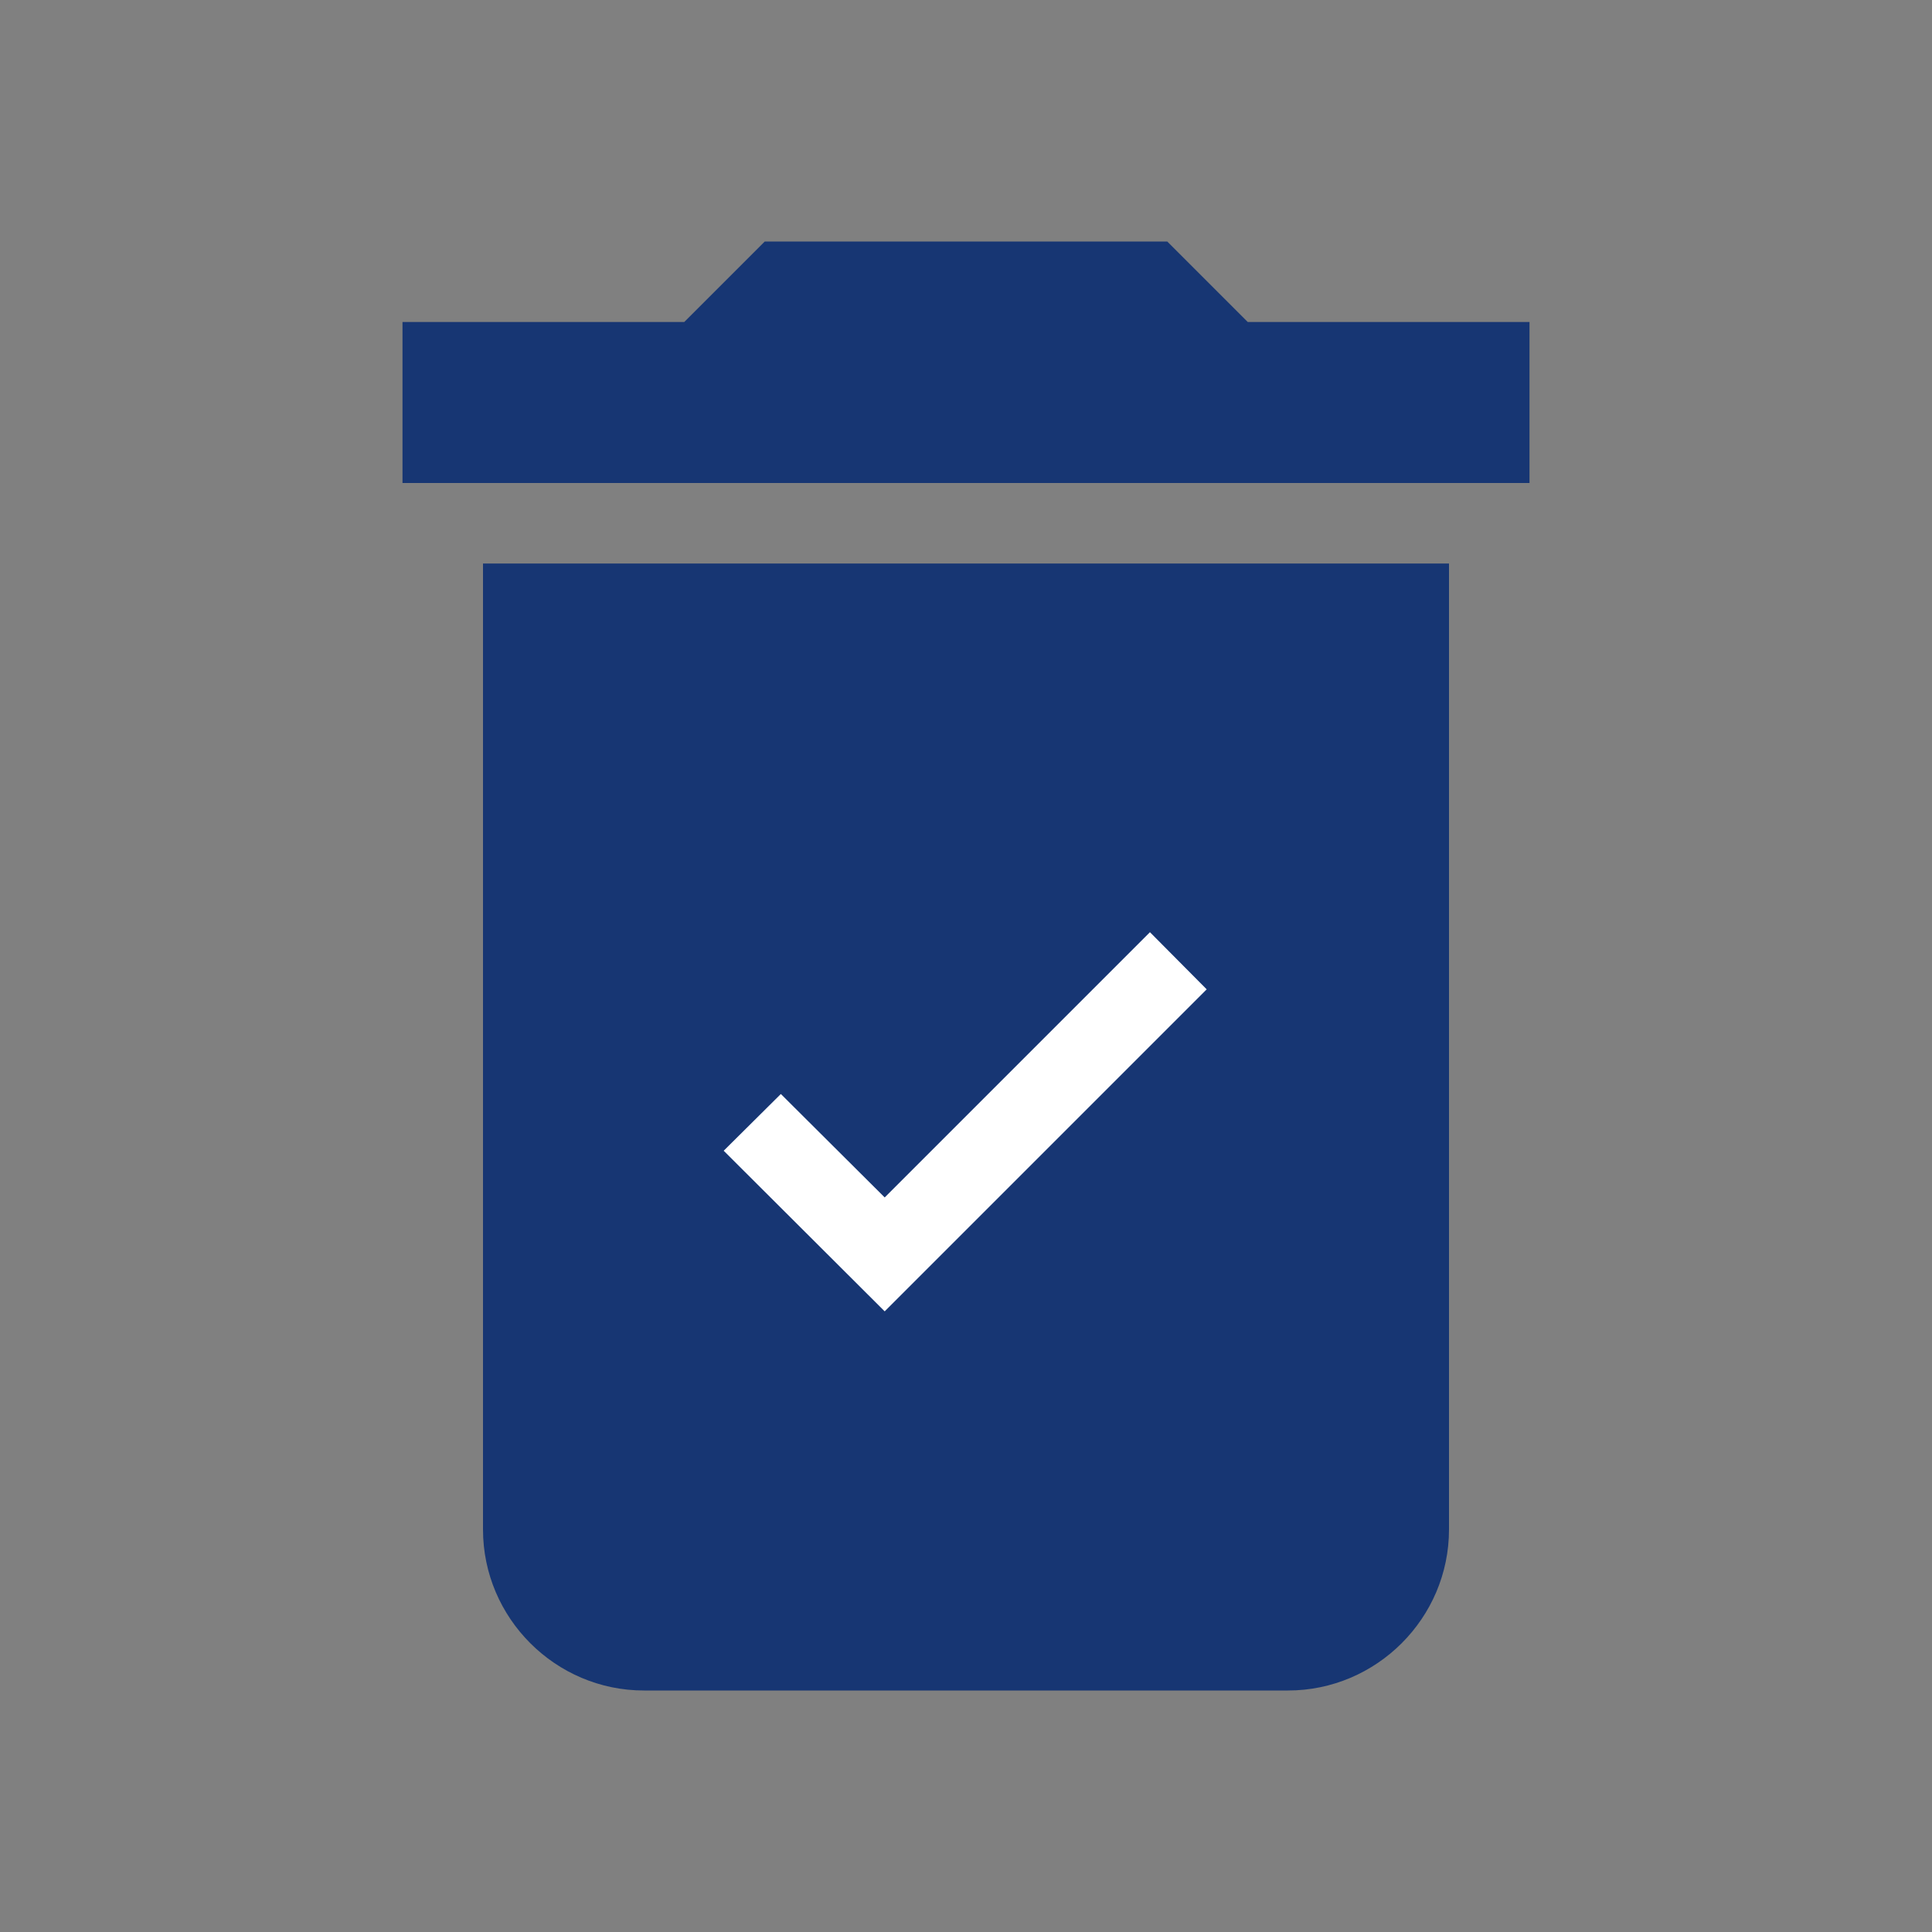 <svg xmlns="http://www.w3.org/2000/svg" width="800px" height="800px" viewBox="0 0 24 24" fill="none"><rect x="0" y="0" width="24" height="24" fill="#808080" stroke="none"/><g id="SVGRepo_bgCarrier" stroke-width="0"></g><g id="SVGRepo_tracerCarrier" stroke-linecap="round" stroke-linejoin="round"></g><g id="SVGRepo_iconCarrier"><path d="M15.5 4L14.5 3H9.5L8.5 4H5V6H19V4H15.5Z" fill="#173673"></path><path d="M6 19C6 20.1 6.9 21 8 21H16C17.1 21 18 20.1 18 19V7H6V19Z" fill="#173673"></path><path d="M14.99 12.29L14.285 11.58L10.99 14.875L9.7 13.59L8.99 14.295L10.99 16.29L14.99 12.29Z" fill="white"></path></g></svg>